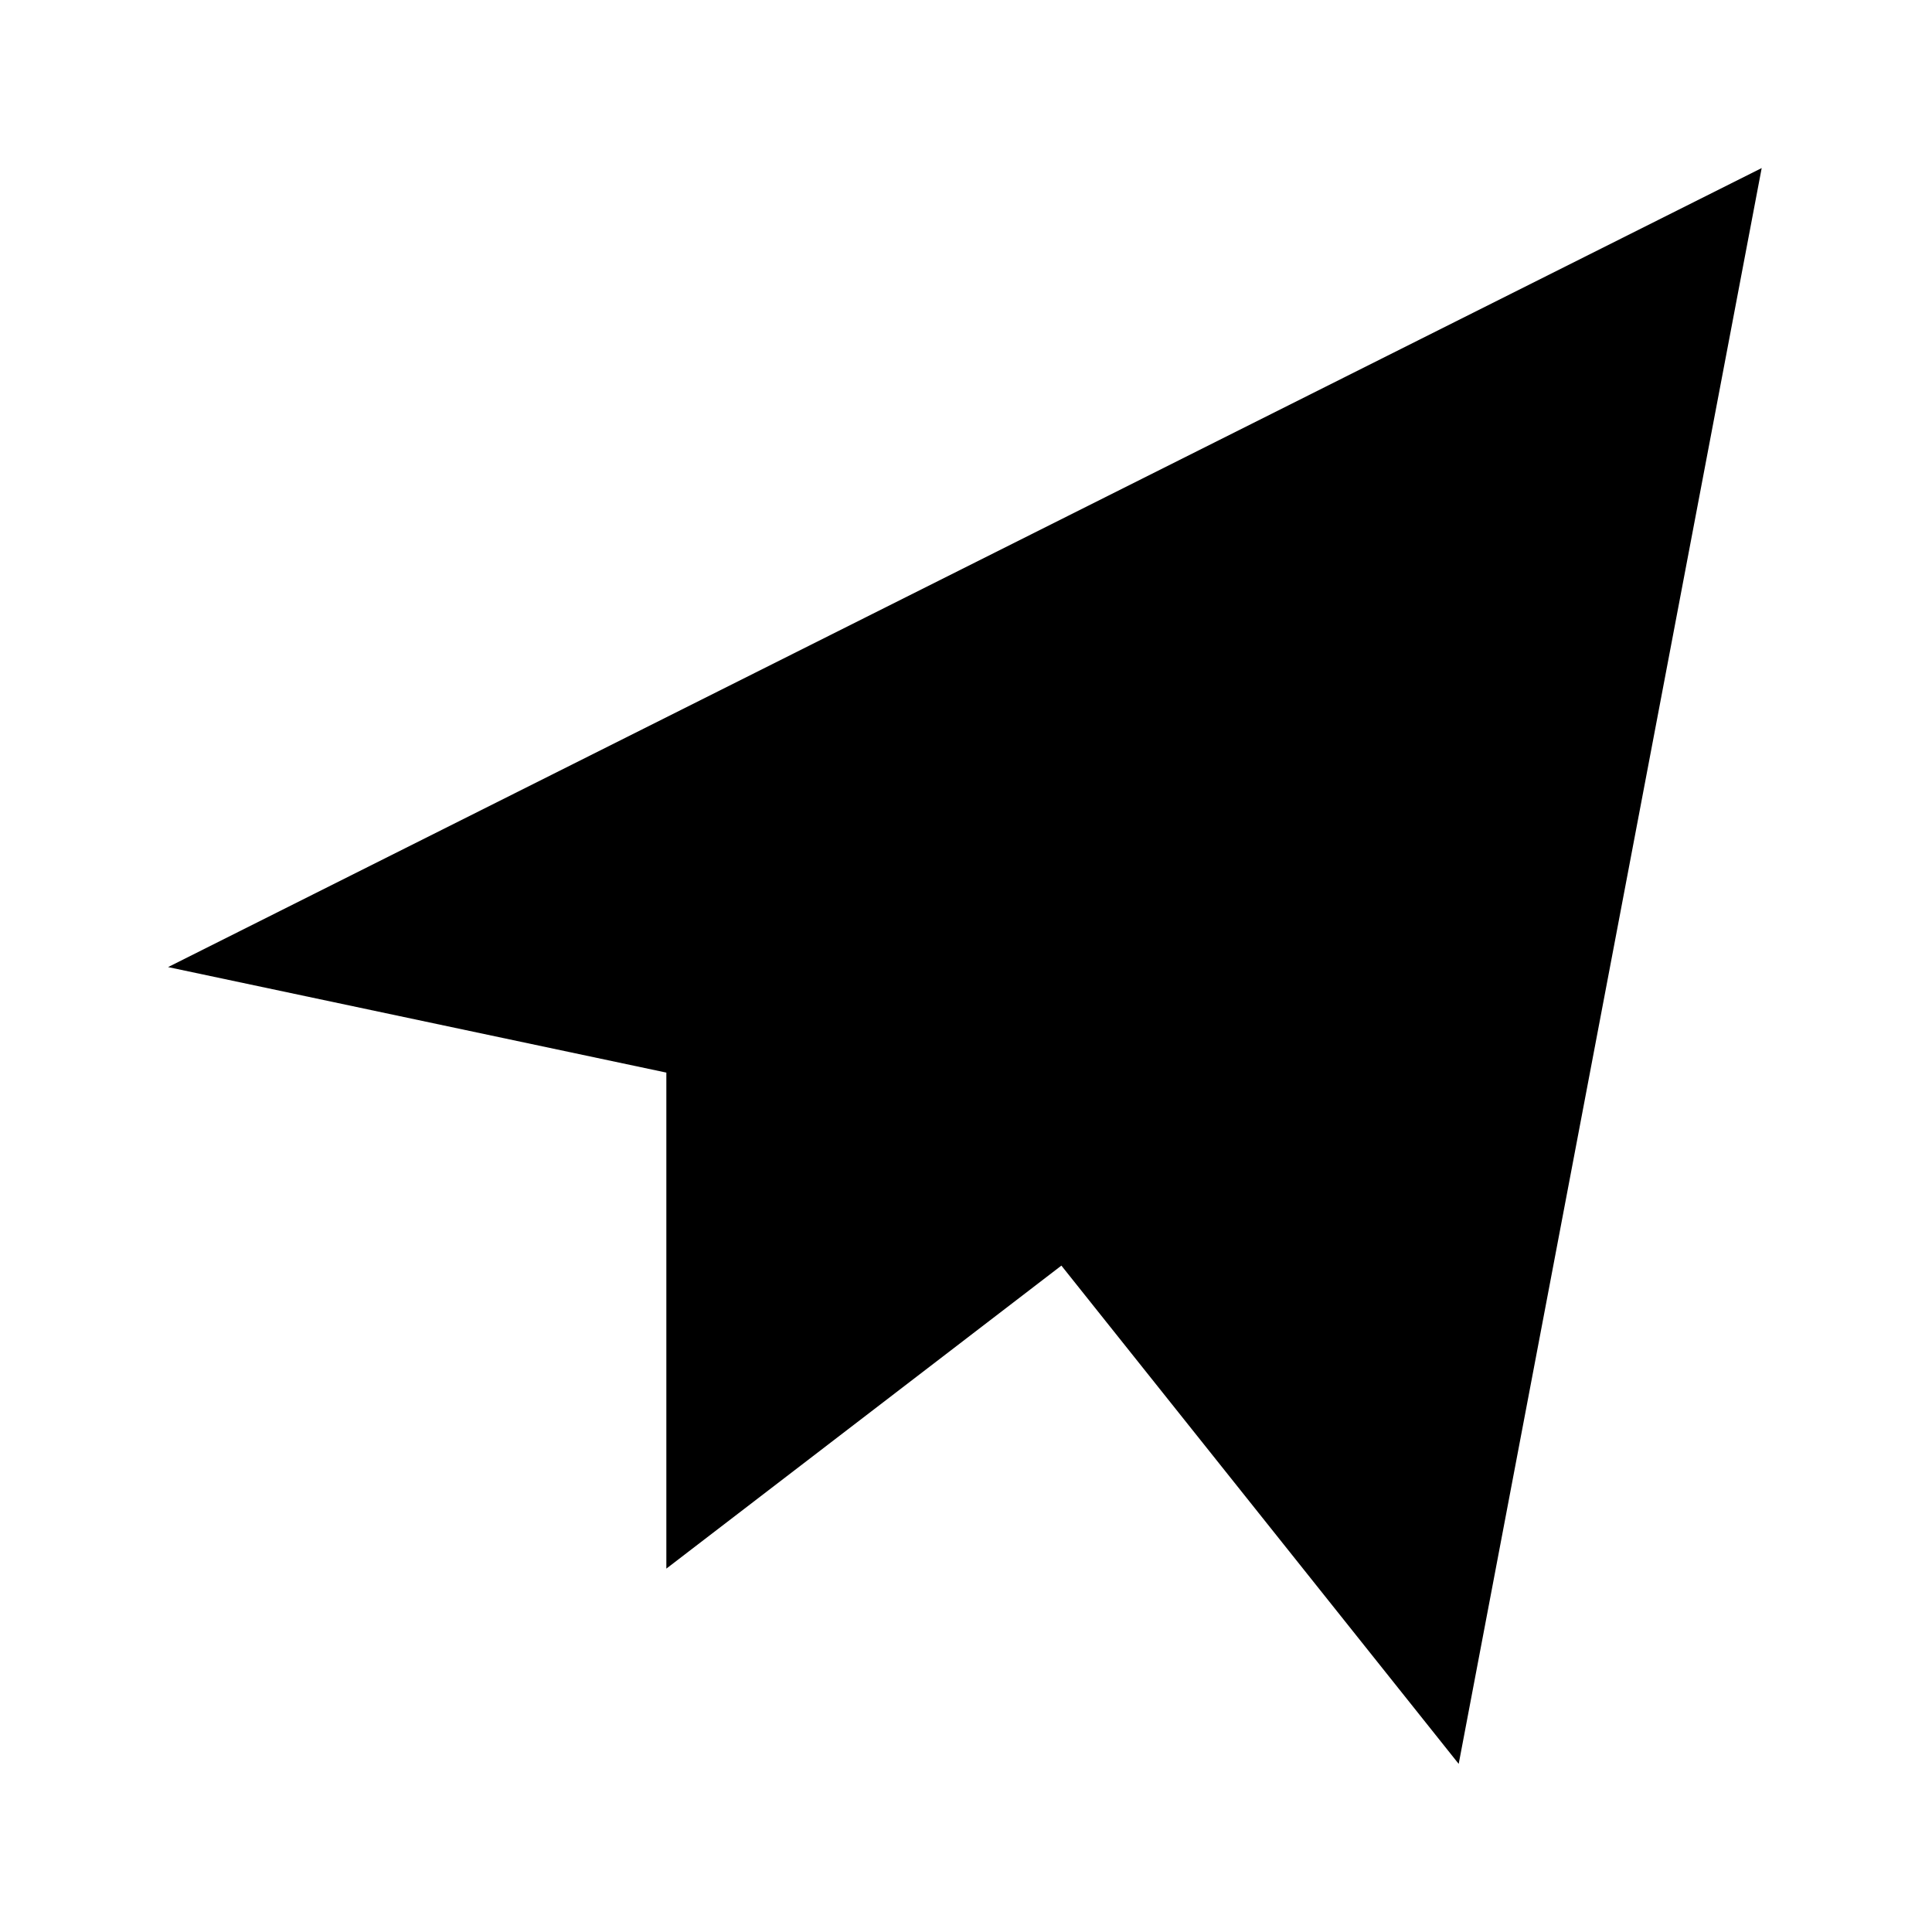 <?xml version="1.0" encoding="UTF-8"?>
<!-- Uploaded to: ICON Repo, www.svgrepo.com, Generator: ICON Repo Mixer Tools -->
<svg fill="#000000" width="800px" height="800px" version="1.1" viewBox="144 144 512 512" xmlns="http://www.w3.org/2000/svg">
 <path d="m320.59 428.25v131.45l104.69-80.301 105.29 132.05 80.297-422.91-422.32 211.75z" fill-rule="evenodd"/>
</svg>